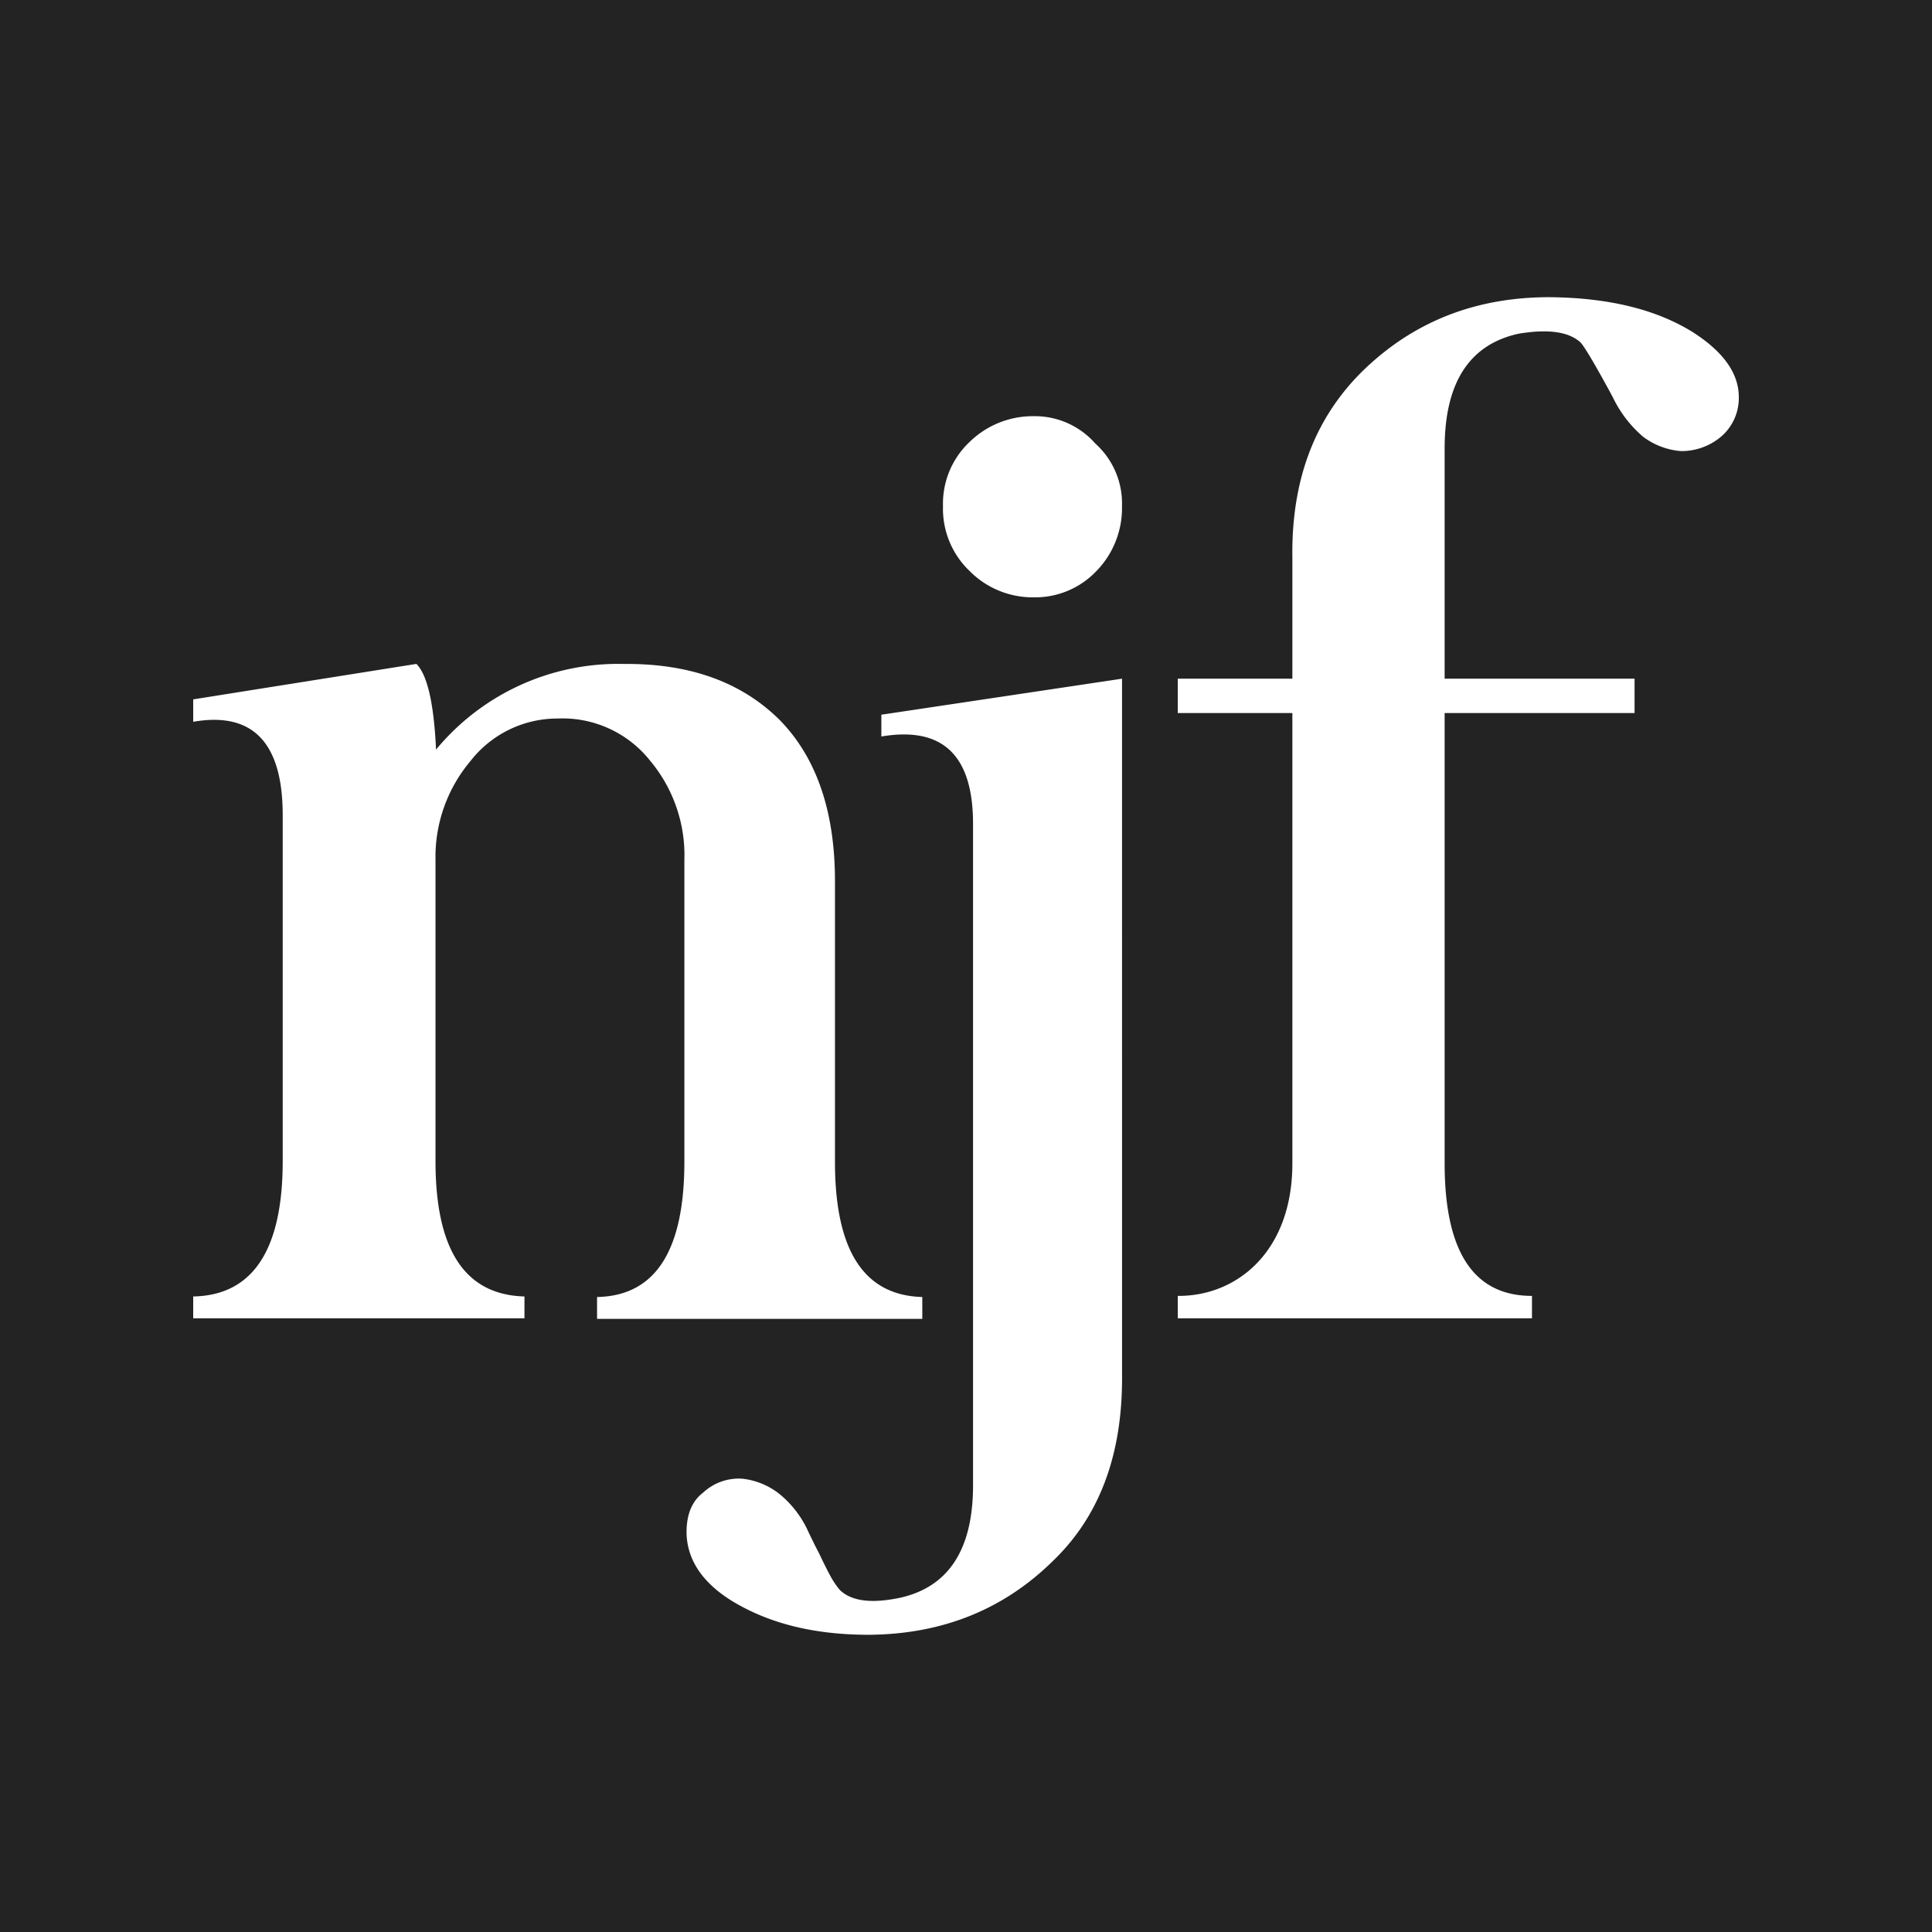 <svg xmlns="http://www.w3.org/2000/svg" version="1.1" xmlns:xlink="http://www.w3.org/1999/xlink" width="250" height="250"><rect width="100%" height="100%" fill="#808080" stroke="none"/><svg xmlns="http://www.w3.org/2000/svg" width="250" height="250" viewBox="0 0 250 250"><g transform="translate(-896 -519)"><rect width="250" height="250" transform="translate(896 519)" fill="#232323"></rect><path d="M61.585,17.749a11.674,11.674,0,0,1-3.319,8.4,10.93,10.93,0,0,1-8.121,3.39,11.473,11.473,0,0,1-8.262-3.39,11.133,11.133,0,0,1-3.46-8.4,10.979,10.979,0,0,1,3.46-8.333A11.7,11.7,0,0,1,50.145,6.1a10.4,10.4,0,0,1,7.98,3.531A10.423,10.423,0,0,1,61.585,17.749Z" transform="translate(979.6 566.755)" fill="#fff"></path><path d="M75.845,26c4.8,4.873,7.2,11.864,7.2,20.9V83.2c0,11.511,3.743,17.3,11.3,17.514v2.825H52.258v-2.825c7.556-.141,11.3-6,11.3-17.514V44.218a19.079,19.079,0,0,0-4.449-12.923,14.462,14.462,0,0,0-11.935-5.438,14.266,14.266,0,0,0-11.3,5.508,19.255,19.255,0,0,0-4.52,12.782V83.129c0,11.511,3.814,17.3,11.511,17.514v2.825H0v-2.825c7.7-.141,11.582-6,11.582-17.514V38.356C11.582,28.964,7.7,24.938,0,26.28v-2.9l28.883-4.59c1.413,1.412,2.26,5.084,2.542,11.087A30.583,30.583,0,0,1,55.719,18.795C64.122,18.724,70.831,21.054,75.845,26Z" transform="translate(921 586.119)" fill="#fff"></path><path d="M81.636,110.082c0,10.028-2.966,17.867-8.9,23.587-6.426,6.356-14.406,9.534-23.87,9.6-7.132,0-13.065-1.483-17.937-4.52-3.743-2.4-5.579-5.3-5.65-8.686,0-2.4.706-4.1,2.189-5.226a6.767,6.767,0,0,1,5.014-1.765,9.352,9.352,0,0,1,4.731,1.907,13.323,13.323,0,0,1,3.884,5.084c.282.565.706,1.483,1.342,2.684q.847,1.8,1.483,2.966a10.729,10.729,0,0,0,1.2,1.766c1.554,1.483,4.167,1.765,7.839.989,6.214-1.412,9.392-6.214,9.392-14.548V38.332c0-8.9-3.955-12.641-11.864-11.3V24.209l31.143-4.661Z" transform="translate(959.558 587.271)" fill="#fff"></path><path d="M116.977,4.449c4.025,2.542,6.073,5.367,6.073,8.474a6.571,6.571,0,0,1-2.33,5.155,7.941,7.941,0,0,1-5.155,1.836,9.374,9.374,0,0,1-4.873-1.836,15.481,15.481,0,0,1-3.955-5.155c-2.4-4.449-3.814-6.779-4.237-7.133-1.553-1.342-4.167-1.695-7.98-1.059q-9.534,2.119-9.534,14.83v29.8h24.576v4.449H84.986v58.261c0,11.44,3.743,17.161,11.3,17.161v2.9H50.453v-2.9c7.556.07,14.83-5.65,14.83-17.161V53.812H50.453V49.363h14.83V33.685c-.141-10.028,2.9-18.008,9.039-24.081C80.89,3.178,88.941,0,98.545,0,106.172.071,112.245,1.554,116.977,4.449Z" transform="translate(997.95 557.456)" fill="#fff"></path></g></svg><style>@media (prefers-color-scheme: light) { :root { filter: none; } }
@media (prefers-color-scheme: dark) { :root { filter: none; } }
</style></svg>